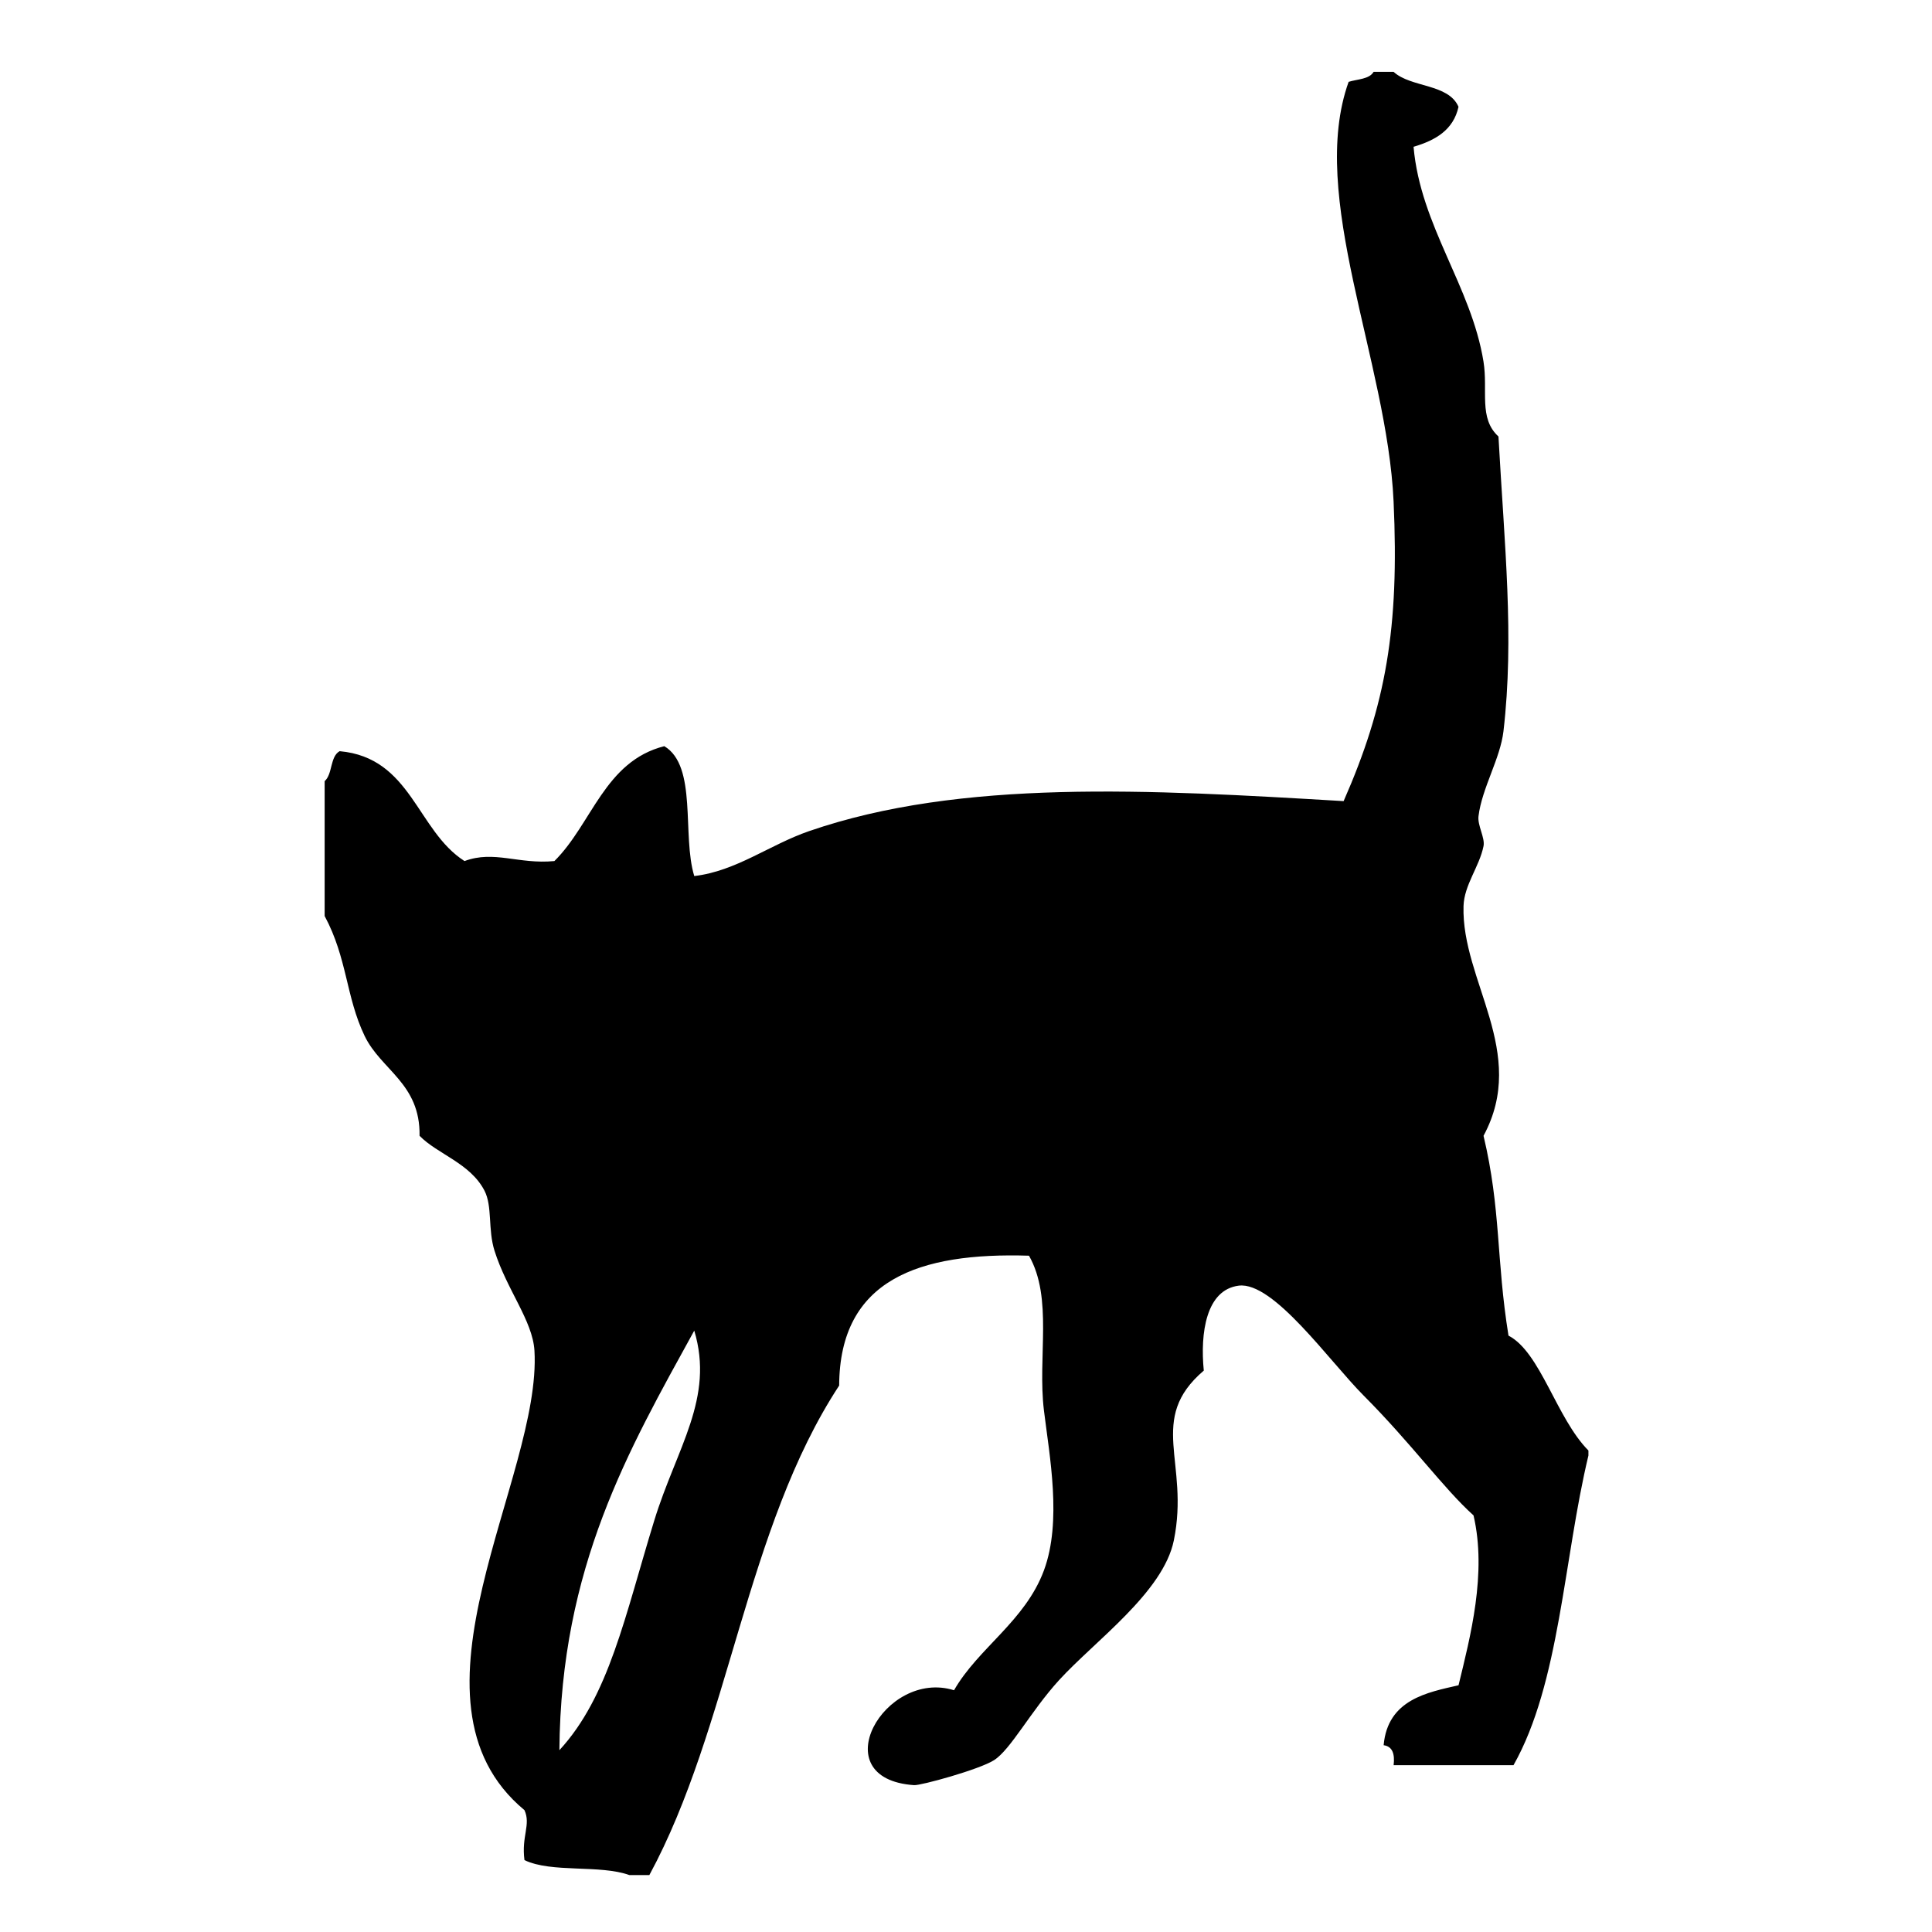 <?xml version="1.0" encoding="utf-8"?>
<!-- Generator: Adobe Illustrator 16.0.0, SVG Export Plug-In . SVG Version: 6.00 Build 0)  -->
<!DOCTYPE svg PUBLIC "-//W3C//DTD SVG 1.1//EN" "http://www.w3.org/Graphics/SVG/1.1/DTD/svg11.dtd">
<svg version="1.1" id="Ebene_1" xmlns="http://www.w3.org/2000/svg" xmlns:xlink="http://www.w3.org/1999/xlink" x="0px" y="0px"
	 width="150px" height="150px" viewBox="0 0 150 150" enable-background="new 0 0 150 150" xml:space="preserve">
<path d="M113.238,8.294c-0.396,1.802-1.795,2.602-3.49,3.103c0.539,6.15,4.48,10.814,5.43,16.675
	c0.365,2.267-0.396,4.393,1.162,5.818c0.467,8.484,1.238,15.564,0.389,22.88c-0.246,2.126-1.666,4.401-1.938,6.593
	c-0.091,0.726,0.519,1.682,0.39,2.328c-0.322,1.6-1.503,3.012-1.553,4.654c-0.176,5.805,5.045,11.359,1.553,17.838
	c1.358,5.705,0.983,9.611,1.938,15.514c2.494,1.297,3.716,6.41,6.206,8.921c0,0.127,0,0.256,0,0.387
	c-1.927,8.028-2.222,17.688-5.818,24.045c-3.103,0-6.204,0-9.307,0c0.106-0.885-0.095-1.459-0.775-1.552
	c0.315-3.57,3.438-4.105,5.815-4.654c0.914-3.763,2.212-8.697,1.164-13.188c-2.36-2.129-4.817-5.582-8.531-9.305
	c-2.655-2.662-6.997-8.869-9.695-8.533c-2.539,0.316-3.005,3.685-2.716,6.594c-4.438,3.79-1.081,7.1-2.326,13.186
	c-0.825,4.041-6.147,7.815-8.92,10.858c-2.212,2.431-3.743,5.38-5.042,6.205c-1.146,0.729-5.689,1.976-6.205,1.938
	c-7.157-0.494-2.292-9.045,3.103-7.369c1.875-3.277,5.523-5.371,6.98-9.308c1.409-3.804,0.431-8.88,0-12.409
	c-0.506-4.166,0.716-8.709-1.161-12.021c-8.539-0.266-14.702,1.847-14.738,10.082c-7.259,11.063-8.522,26.535-14.737,38.007
	c-0.516,0-1.034,0-1.551,0c-2.277-0.826-6.053-0.151-8.145-1.162c-0.247-1.877,0.513-2.744,0-3.879
	c-10.289-8.539,1.361-25.845,0.775-35.679c-0.138-2.317-2.15-4.729-3.102-7.758c-0.521-1.654-0.153-3.444-0.775-4.654
	c-1.104-2.143-3.663-2.844-5.043-4.266c0.063-4.072-2.986-5.093-4.266-7.756c-1.461-3.043-1.338-6.023-3.103-9.308
	c0-3.491,0-6.981,0-10.471c0.624-0.541,0.413-1.914,1.164-2.327c5.575,0.502,5.987,6.164,9.695,8.532
	c2.304-0.858,4.184,0.268,6.979,0c2.924-2.894,3.893-7.743,8.533-8.92c2.588,1.549,1.359,6.915,2.326,10.083
	c3.255-0.38,5.849-2.431,8.92-3.49c11.793-4.065,26.365-3.225,41.496-2.327c3.287-7.478,4.328-13.432,3.879-23.269
	c-0.498-10.929-6.67-23.713-3.49-32.576c0.689-0.214,1.609-0.199,1.939-0.776c0.517,0,1.033,0,1.551,0
	C109.547,6.815,112.461,6.485,113.238,8.294z M53.902,103.309c-5.09,9.258-10.363,18.336-10.471,32.576
	c3.859-4.188,5.081-10.402,7.368-17.84C52.535,112.404,55.48,108.563,53.902,103.309z"/>
</svg>
